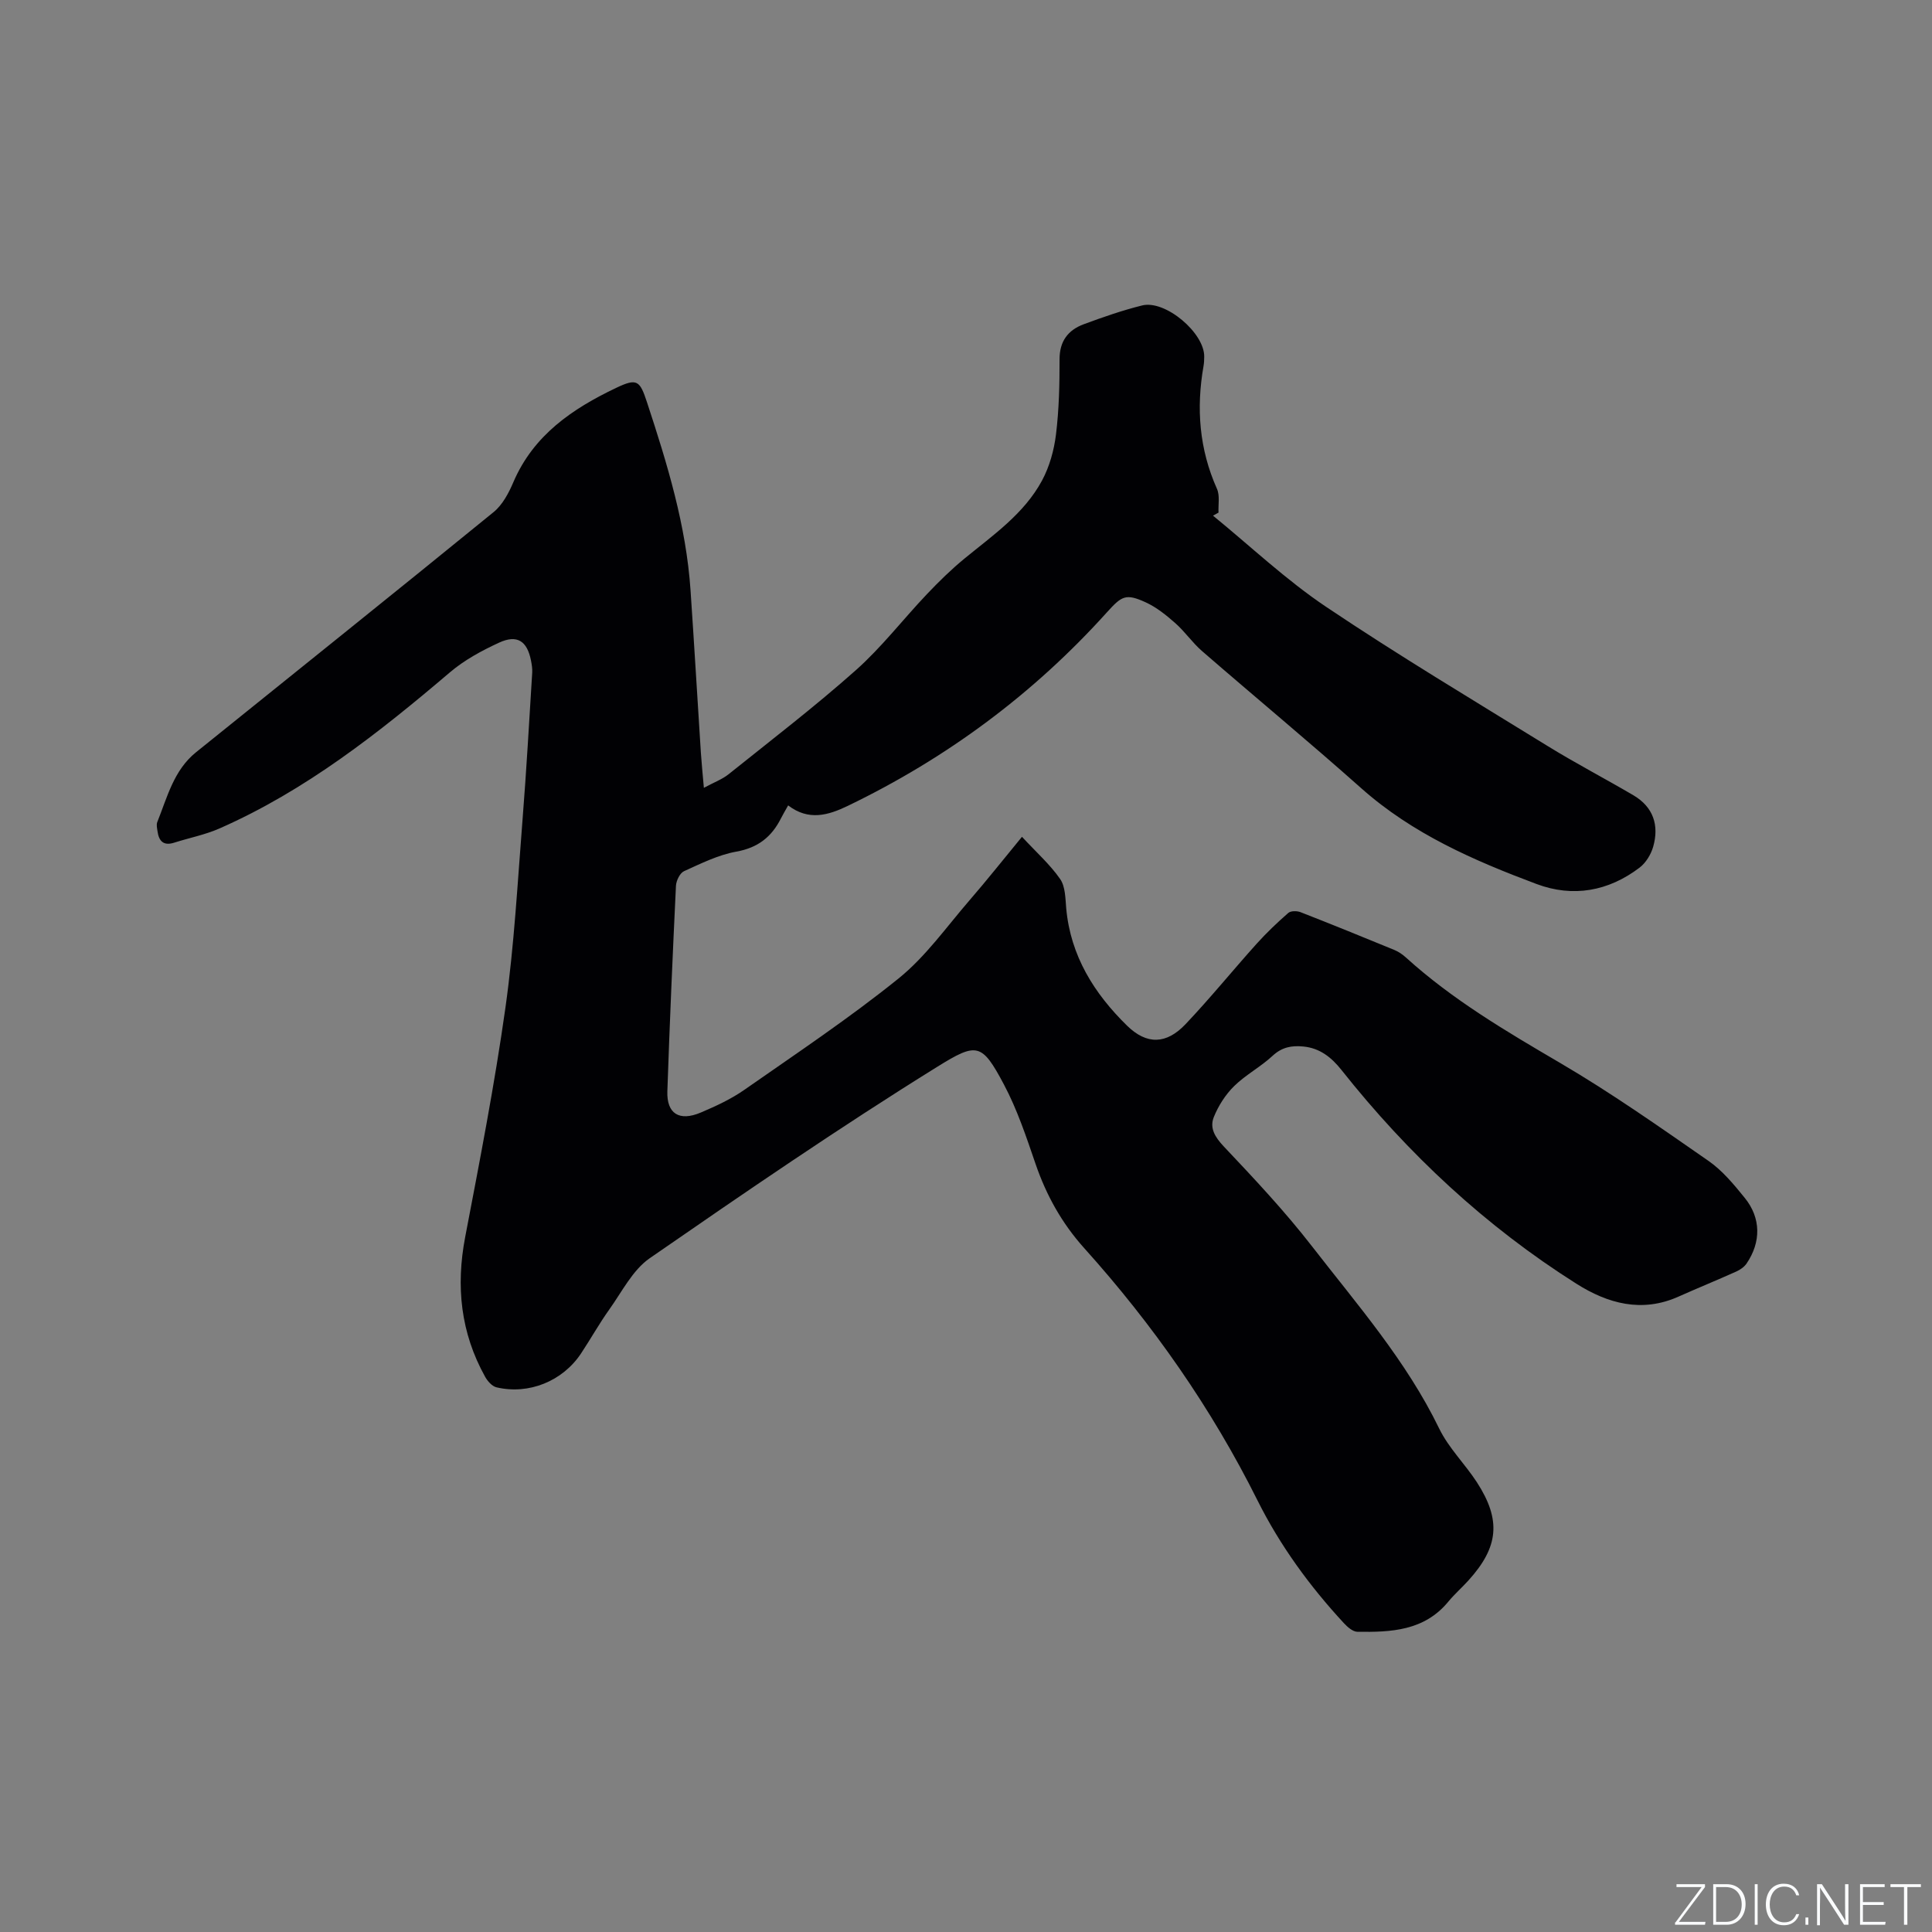 <svg enable-background="new 0 0 400 400" viewBox="0 0 400 400" xmlns="http://www.w3.org/2000/svg"><rect x="0" y="0" width="400" height="400" fill="#808080" stroke="none"/><g fill="#fafbfc"><path d="m346.9 398 5.4-7.3h-5.2v-.6h5.9v.6l-5.4 7.2h5.5l-.1.6h-6.2v-.5z"/><path d="m354.7 390.1h2.8c2.3 0 3.9 1.6 3.9 4.1s-1.6 4.3-3.9 4.3h-2.8zm.6 7.8h2c2.2 0 3.3-1.6 3.3-3.6 0-1.8-1-3.6-3.3-3.6h-2z"/><path d="m363.9 390.1v8.4h-.6v-8.4z"/><path d="m372.5 396.3c-.4 1.3-1.4 2.3-3.2 2.3-2.4 0-3.7-1.9-3.7-4.3 0-2.3 1.2-4.3 3.7-4.3 1.8 0 2.9 1 3.2 2.4h-.6c-.4-1.1-1.1-1.8-2.5-1.8-2.1 0-3 1.9-3 3.7s.9 3.7 3 3.7c1.4 0 2.1-.7 2.5-1.7z"/><path d="m373.8 398.5v-1.5h.6v1.5z"/><path d="m376.2 398.5v-8.4h1c1.3 2 4.4 6.7 4.9 7.6-.1-1.2-.1-2.4-.1-3.8v-3.8h.7v8.4h-.9c-1.2-1.9-4.4-6.8-5-7.7.1 1.1 0 2.3 0 3.9v3.9h-.6z"/><path d="m390 394.4h-4.3v3.5h4.7l-.1.6h-5.2v-8.4h5.1v.6h-4.5v3.1h4.3z"/><path d="m394.2 390.7h-2.8v-.6h6.3v.6h-2.8v7.8h-.7z"/></g><path d="m145.73 163.11c2.11-1.14 3.81-1.76 5.14-2.83 8.85-7.09 17.87-14.01 26.34-21.54 5.35-4.76 9.77-10.54 14.72-15.75 2.46-2.59 5.04-5.12 7.8-7.38 5.9-4.84 12.3-9.24 16.01-16.12 1.55-2.88 2.49-6.28 2.89-9.54.63-5.14.75-10.37.74-15.56-.01-3.76 1.77-6.06 5.01-7.26 3.96-1.47 7.98-2.87 12.08-3.89 4.81-1.2 12.96 5.71 12.86 10.64-.01.64-.03 1.28-.14 1.9-1.54 8.75-.89 17.22 2.78 25.43.63 1.41.24 3.27.32 4.92-.38.21-.76.42-1.14.63 7.77 6.34 15.12 13.31 23.42 18.88 14.95 10.04 30.42 19.3 45.75 28.75 5.85 3.61 11.96 6.79 17.88 10.27 4.12 2.43 5.35 6.22 4.08 10.66-.46 1.59-1.51 3.32-2.81 4.31-6.45 4.9-13.78 6.22-21.32 3.4-13-4.87-25.68-10.39-36.29-19.82-10.85-9.65-22.03-18.91-33-28.43-1.99-1.73-3.51-3.99-5.49-5.74-1.88-1.66-3.91-3.31-6.17-4.34-4.12-1.88-4.95-1.32-8.01 2.07-15.22 16.9-33.16 30.19-53.64 40.07-4.06 1.96-8.12 3.16-12.36-.09-.61 1.1-1.09 1.88-1.5 2.7-1.93 3.83-4.76 6.07-9.23 6.87-3.74.67-7.32 2.46-10.83 4.05-.86.39-1.61 1.96-1.67 3.02-.68 14.18-1.3 28.36-1.78 42.54-.16 4.65 2.47 6.3 6.92 4.41 3.11-1.32 6.25-2.77 9-4.69 10.77-7.52 21.74-14.84 31.95-23.07 5.59-4.51 9.9-10.64 14.66-16.15 3.65-4.21 7.1-8.58 10.89-13.18 3.01 3.25 5.82 5.74 7.9 8.74 1.09 1.57 1.08 4.01 1.26 6.08.89 9.83 5.79 17.62 12.59 24.28 4.11 4.02 8.16 3.86 12.11-.3 5.09-5.37 9.76-11.13 14.71-16.64 2.04-2.27 4.27-4.39 6.57-6.4.51-.45 1.79-.44 2.52-.16 6.51 2.54 12.98 5.17 19.44 7.83.86.35 1.68.92 2.37 1.54 9.64 8.75 20.75 15.29 31.93 21.84 10.57 6.19 20.64 13.28 30.72 20.28 2.9 2.01 5.28 4.9 7.53 7.68 3.37 4.15 3.39 9.15.37 13.58-.49.72-1.35 1.31-2.16 1.67-3.96 1.78-7.97 3.41-11.93 5.18-7.6 3.4-14.64 1.44-21.13-2.66-18.8-11.88-34.86-26.86-48.66-44.27-2.04-2.57-4.44-4.52-7.88-4.85-2.41-.24-4.43.12-6.37 1.92-2.47 2.3-5.57 3.92-7.97 6.28-1.79 1.76-3.26 4.07-4.2 6.4-.91 2.26.23 4.15 2.05 6.08 6.32 6.69 12.65 13.43 18.28 20.69 9.39 12.11 19.53 23.72 26.32 37.71 1.96 4.04 5.36 7.35 7.83 11.16 5.05 7.81 4.5 13.39-1.77 20.31-1.35 1.49-2.88 2.83-4.16 4.38-4.98 6.06-11.88 6.35-18.85 6.24-.94-.02-2.04-.99-2.77-1.78-7.09-7.66-13.22-16.07-17.88-25.4-9.53-19.1-21.64-36.4-35.87-52.23-4.63-5.15-7.85-10.93-10.08-17.43-1.92-5.6-3.81-11.3-6.57-16.49-4.57-8.6-5.59-8.73-13.79-3.64-20.25 12.57-39.93 26.07-59.53 39.63-3.55 2.46-5.75 6.95-8.39 10.64-2.09 2.93-3.85 6.09-5.84 9.09-3.81 5.73-10.8 8.58-17.5 7-.92-.22-1.86-1.29-2.36-2.2-5.06-9.1-6.07-18.71-4.12-28.91 3.02-15.8 6.1-31.61 8.34-47.53 1.81-12.89 2.51-25.94 3.54-38.94.8-10.12 1.37-20.27 2-30.4.05-.83-.1-1.7-.26-2.53-.8-4.01-2.86-5.39-6.59-3.67-3.59 1.65-7.21 3.61-10.2 6.16-14.73 12.53-29.85 24.46-47.71 32.32-2.98 1.31-6.25 1.94-9.38 2.94-2.21.7-3.16-.34-3.44-2.37-.09-.63-.26-1.35-.05-1.89 2.07-5.15 3.4-10.73 8.01-14.45 20.55-16.57 41.17-33.06 61.63-49.74 1.84-1.5 3.13-3.95 4.09-6.2 4.17-9.74 12.23-15.2 21.25-19.5 4.36-2.08 4.93-1.57 6.43 3.02 4.18 12.69 8.09 25.45 9 38.89.76 11.21 1.42 22.42 2.14 33.64.14 2.13.36 4.23.62 7.24z" fill="#010104"/></svg>